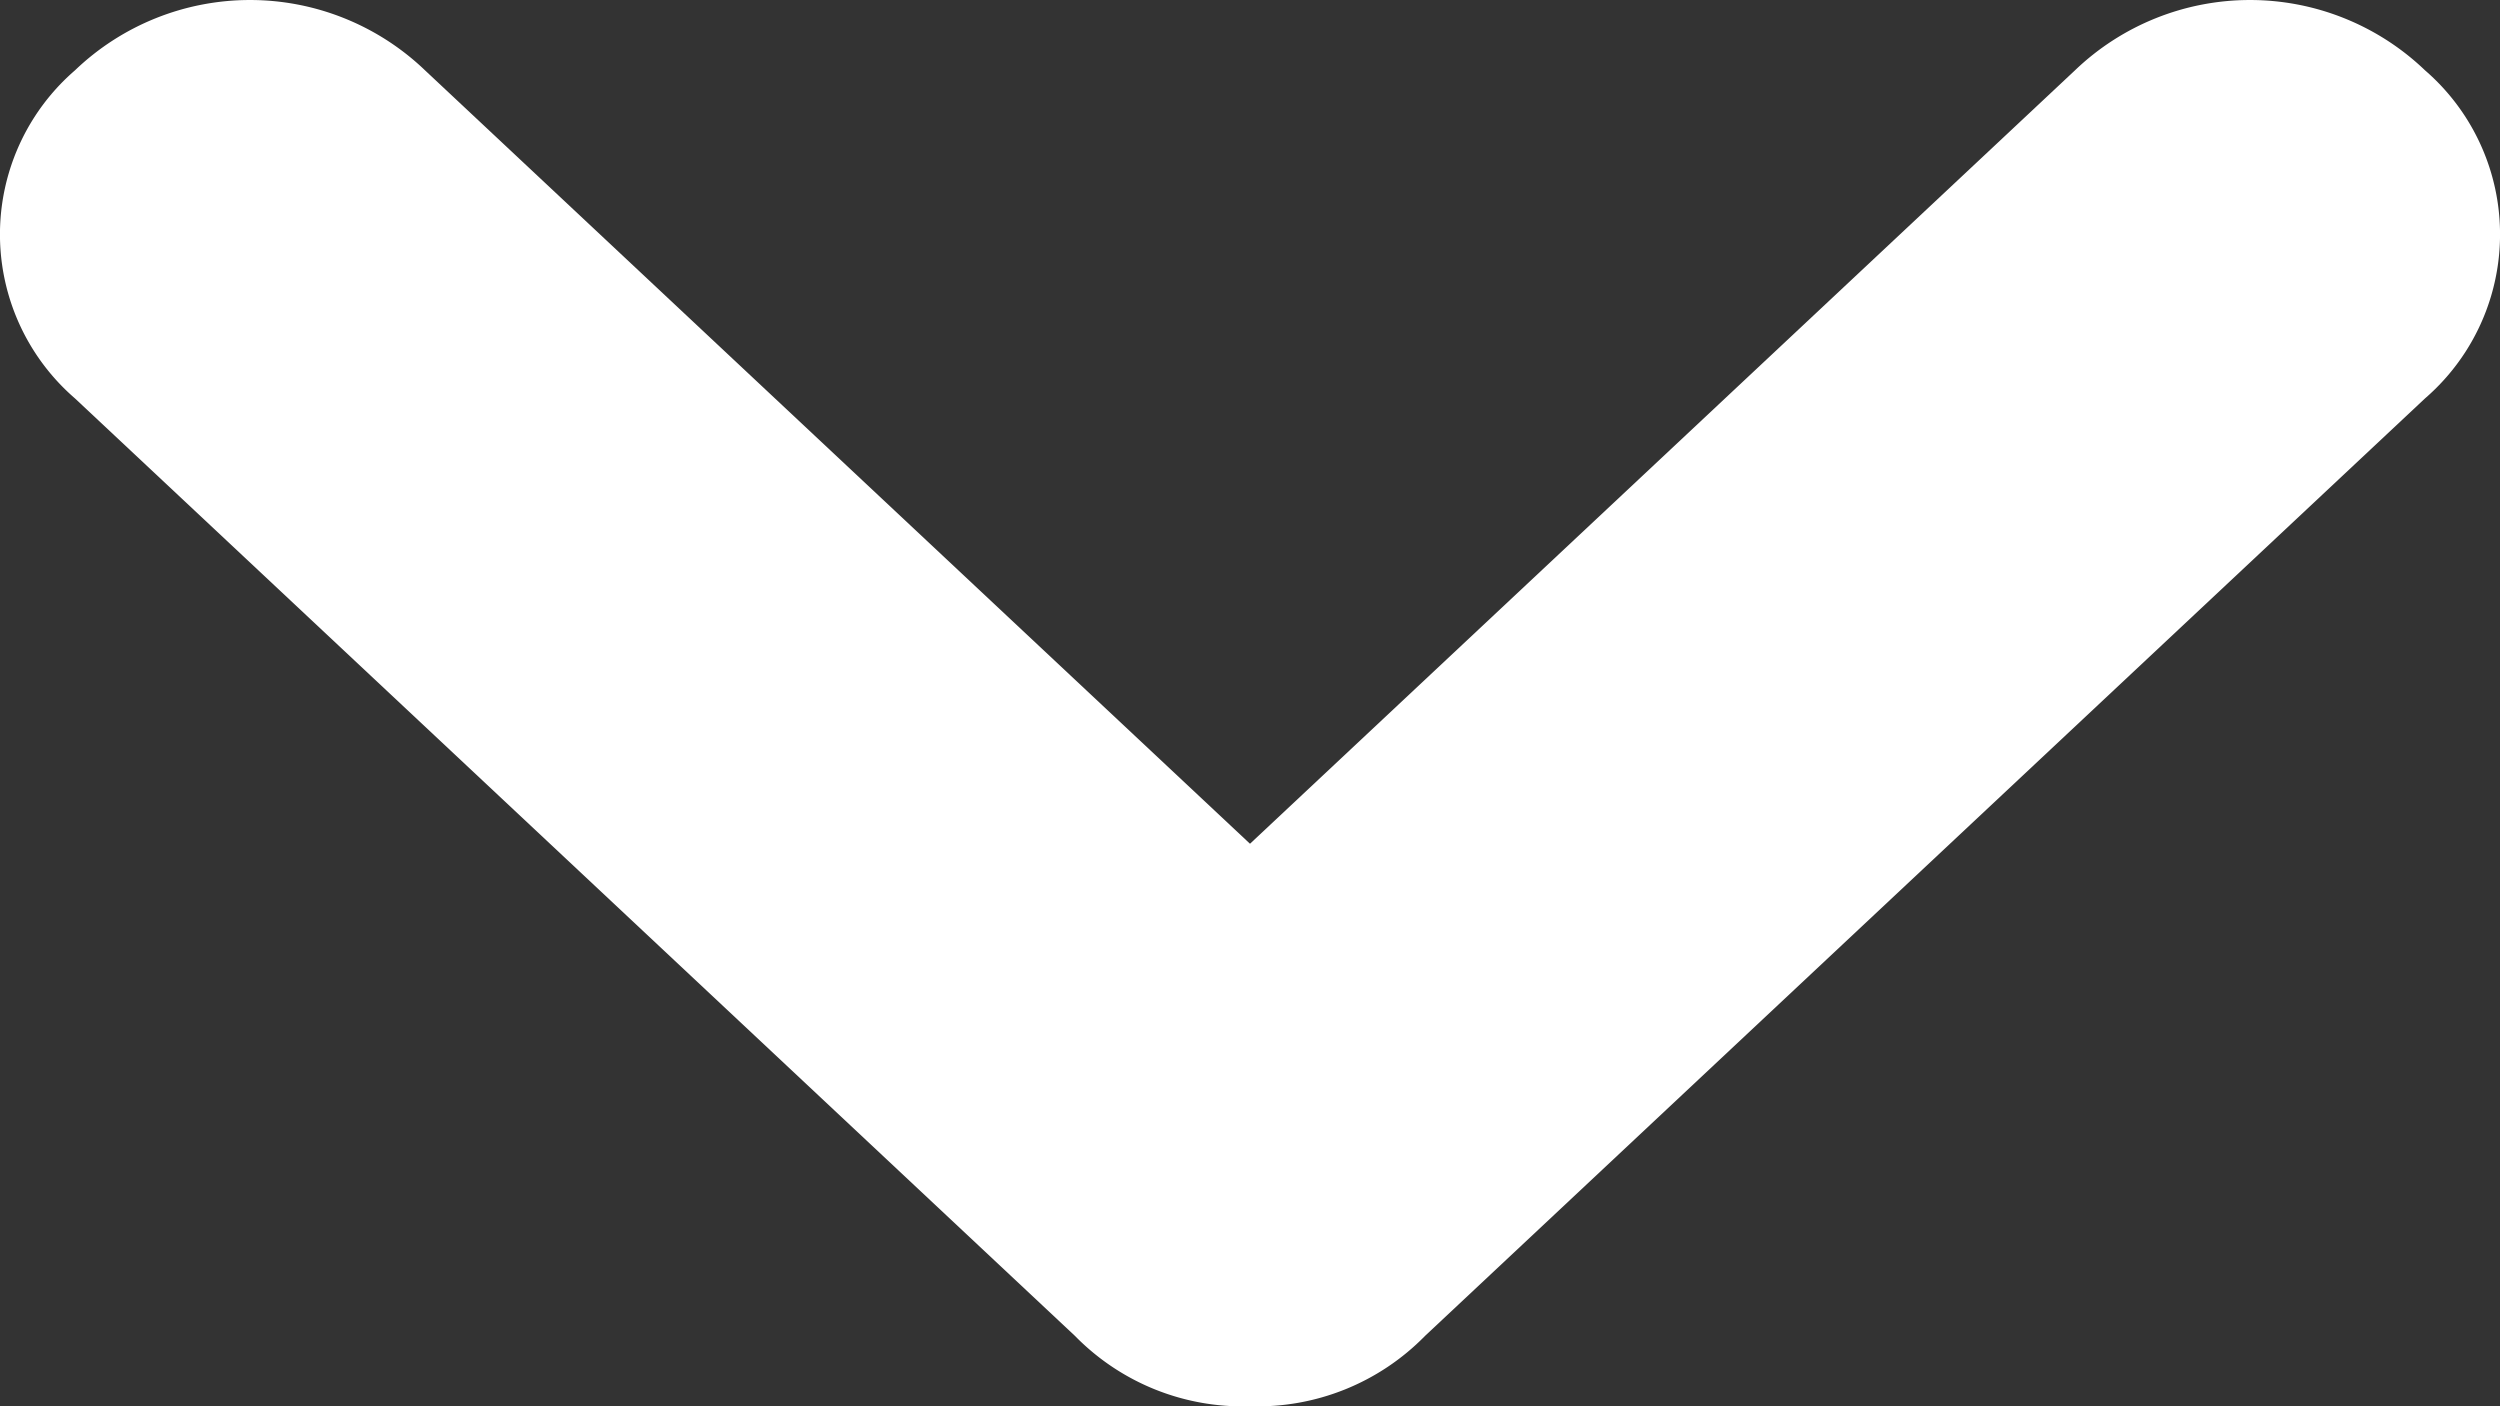 <svg xmlns="http://www.w3.org/2000/svg" width="16" height="9"><rect width="100%" height="100%" fill="#333333" stroke="none"/><path d="M8,9a1.5,1.5,0,0,1-1.12-.45l-6.4-6a1.388,1.388,0,0,1,0-2.1,1.619,1.619,0,0,1,2.24,0L8,5.4,13.28.45a1.619,1.619,0,0,1,2.24,0,1.388,1.388,0,0,1,0,2.1l-6.4,6A1.5,1.5,0,0,1,8,9Z" fill="#fff" data-name="arrow red"/></svg>